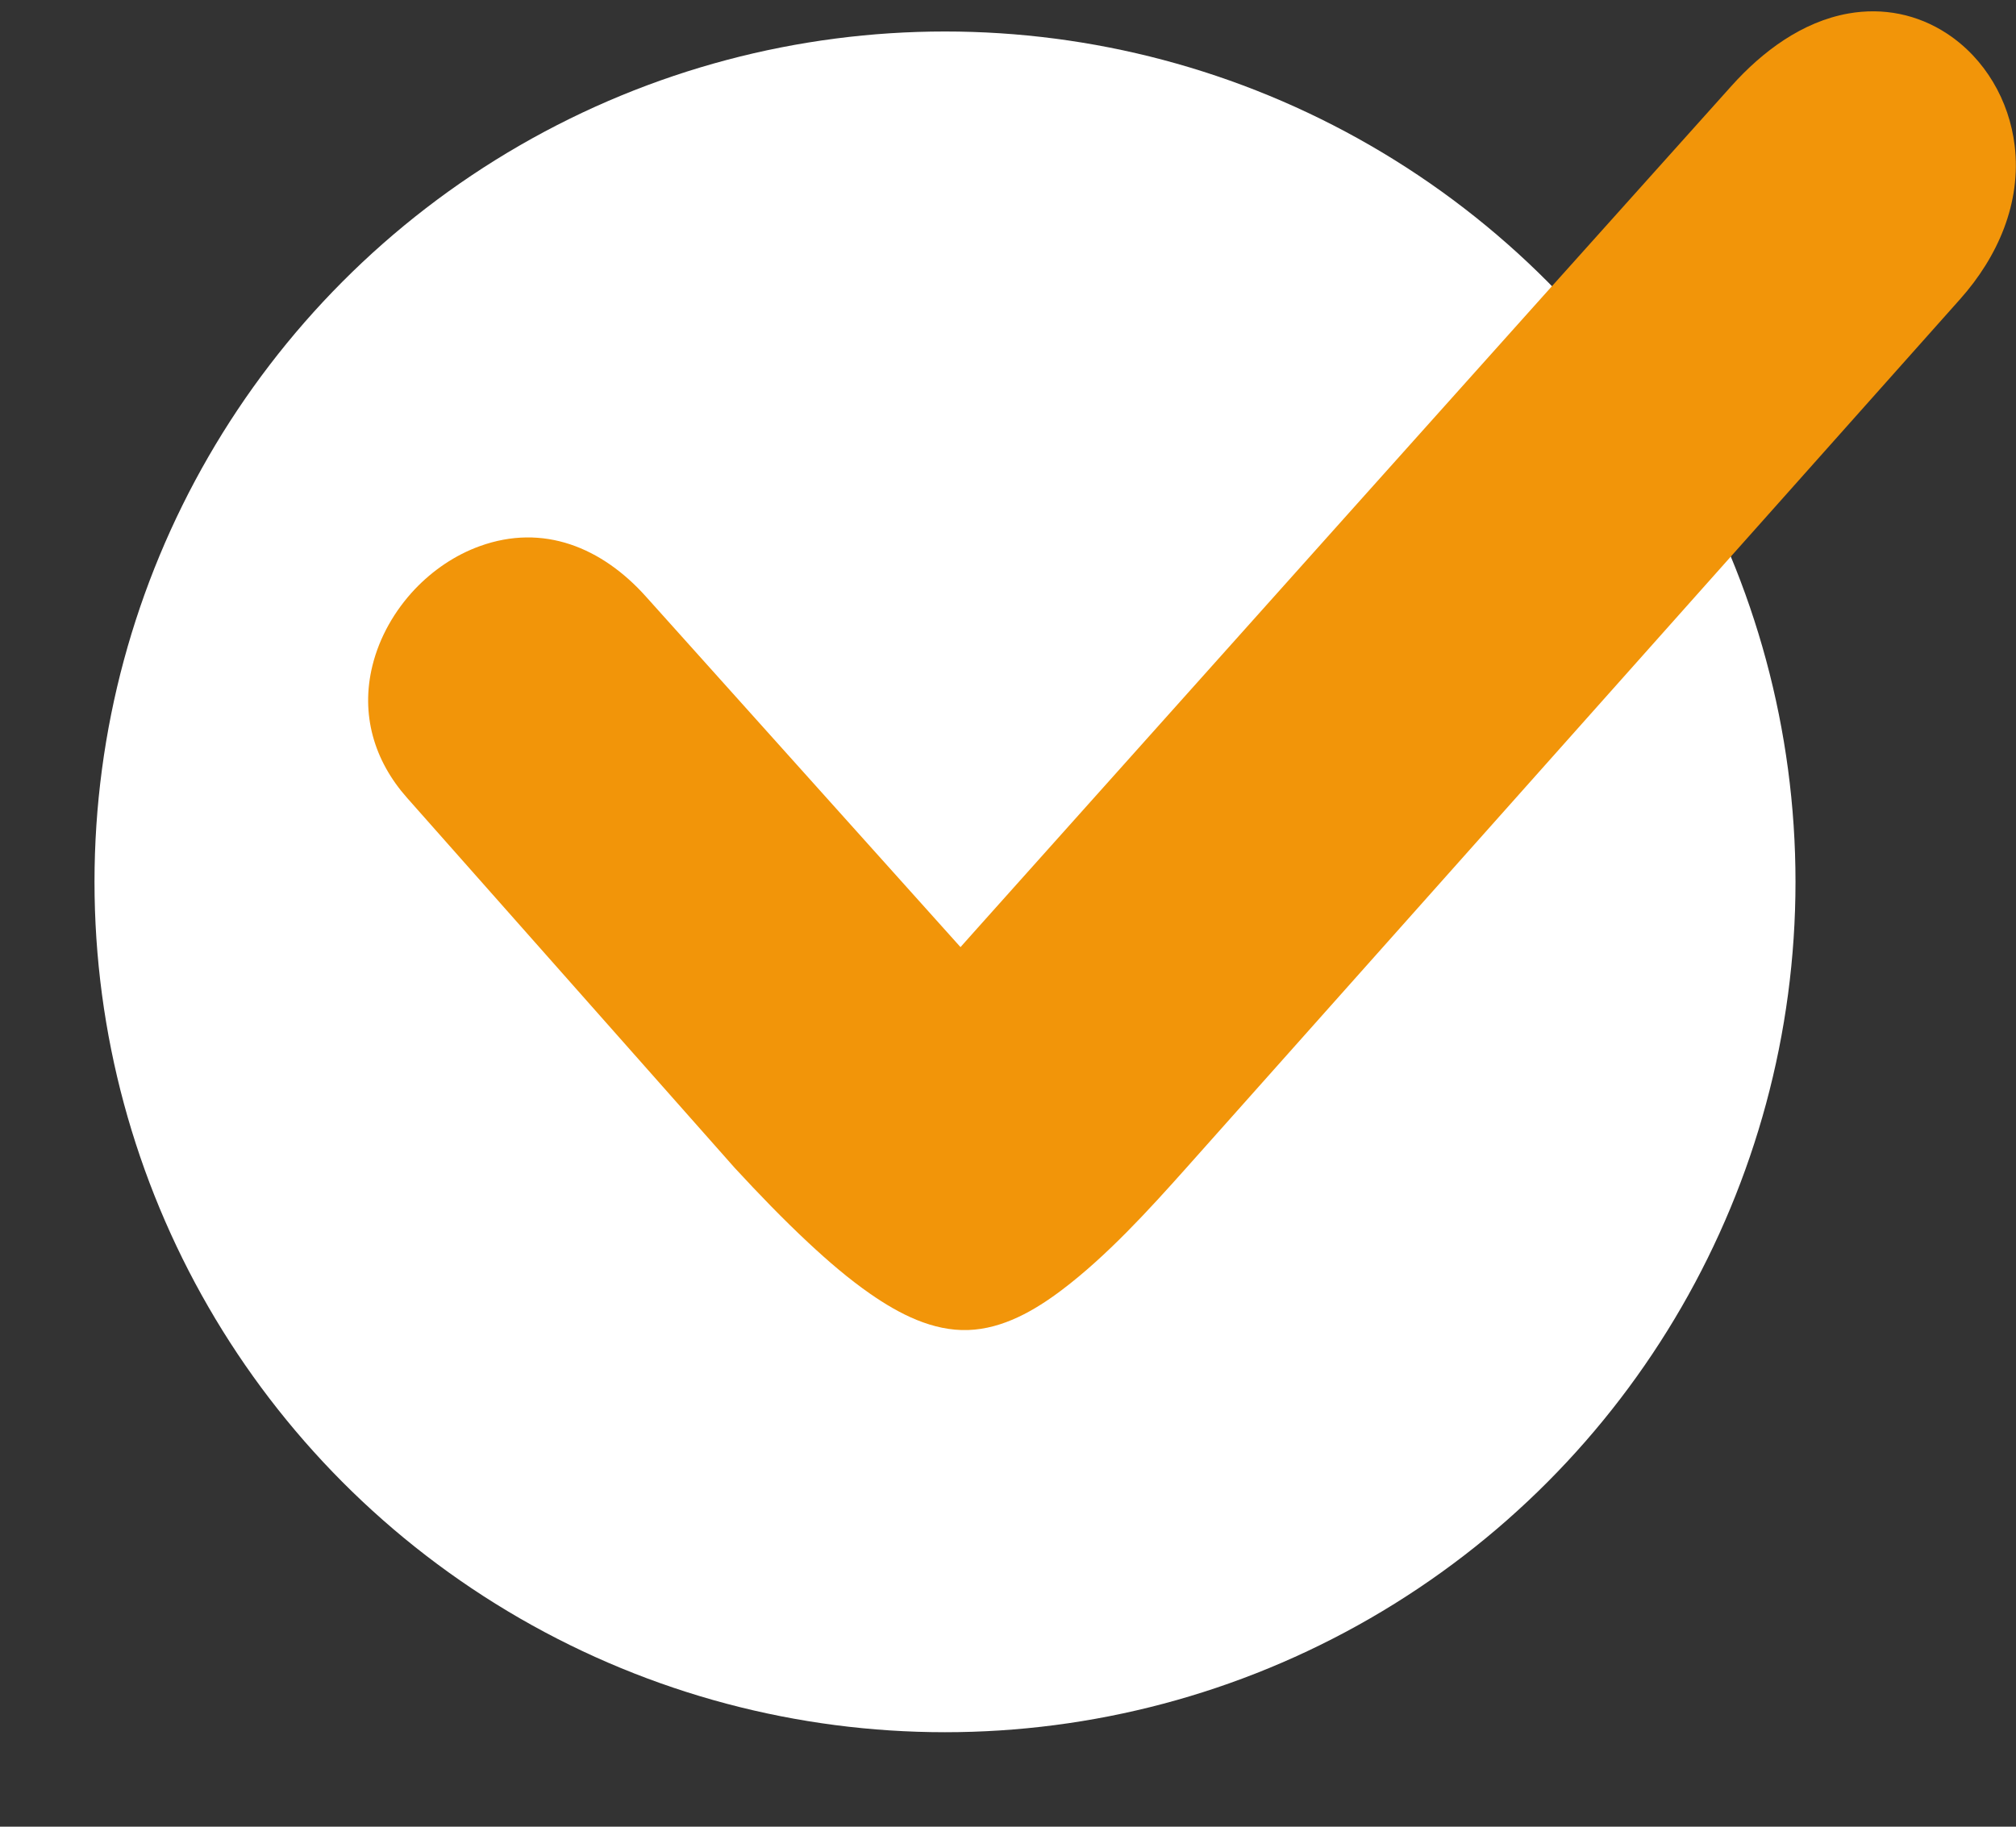 <svg width="32" height="29" viewBox="0 0 32 29" fill="none" xmlns="http://www.w3.org/2000/svg">
<rect x="0" y="0" width="32" height="29" fill="#333333" stroke="none"/>
<circle cx="15" cy="14" r="13.5" fill="white"/>
<path fill-rule="evenodd" clip-rule="evenodd" d="M11.664 18.543C12.04 18.95 12.426 19.351 12.831 19.729C13.141 20.018 13.468 20.301 13.817 20.543C14.273 20.859 14.803 21.135 15.37 21.115C15.92 21.096 16.425 20.804 16.855 20.479C17.566 19.942 18.233 19.211 18.826 18.546L31.113 4.749C31.709 4.08 32.088 3.224 31.979 2.312C31.893 1.594 31.507 0.929 30.904 0.533C30.436 0.226 29.89 0.117 29.341 0.214C28.606 0.344 27.974 0.817 27.483 1.365C23.487 5.82 19.499 10.28 15.509 14.741L15.246 15.036L10.252 9.47C9.556 8.693 8.624 8.305 7.614 8.671C7.223 8.812 6.87 9.054 6.584 9.355C6.265 9.693 6.024 10.112 5.912 10.566C5.721 11.34 5.937 12.075 6.46 12.665L11.663 18.542L11.664 18.543Z" fill="#F29509"/>
</svg>
